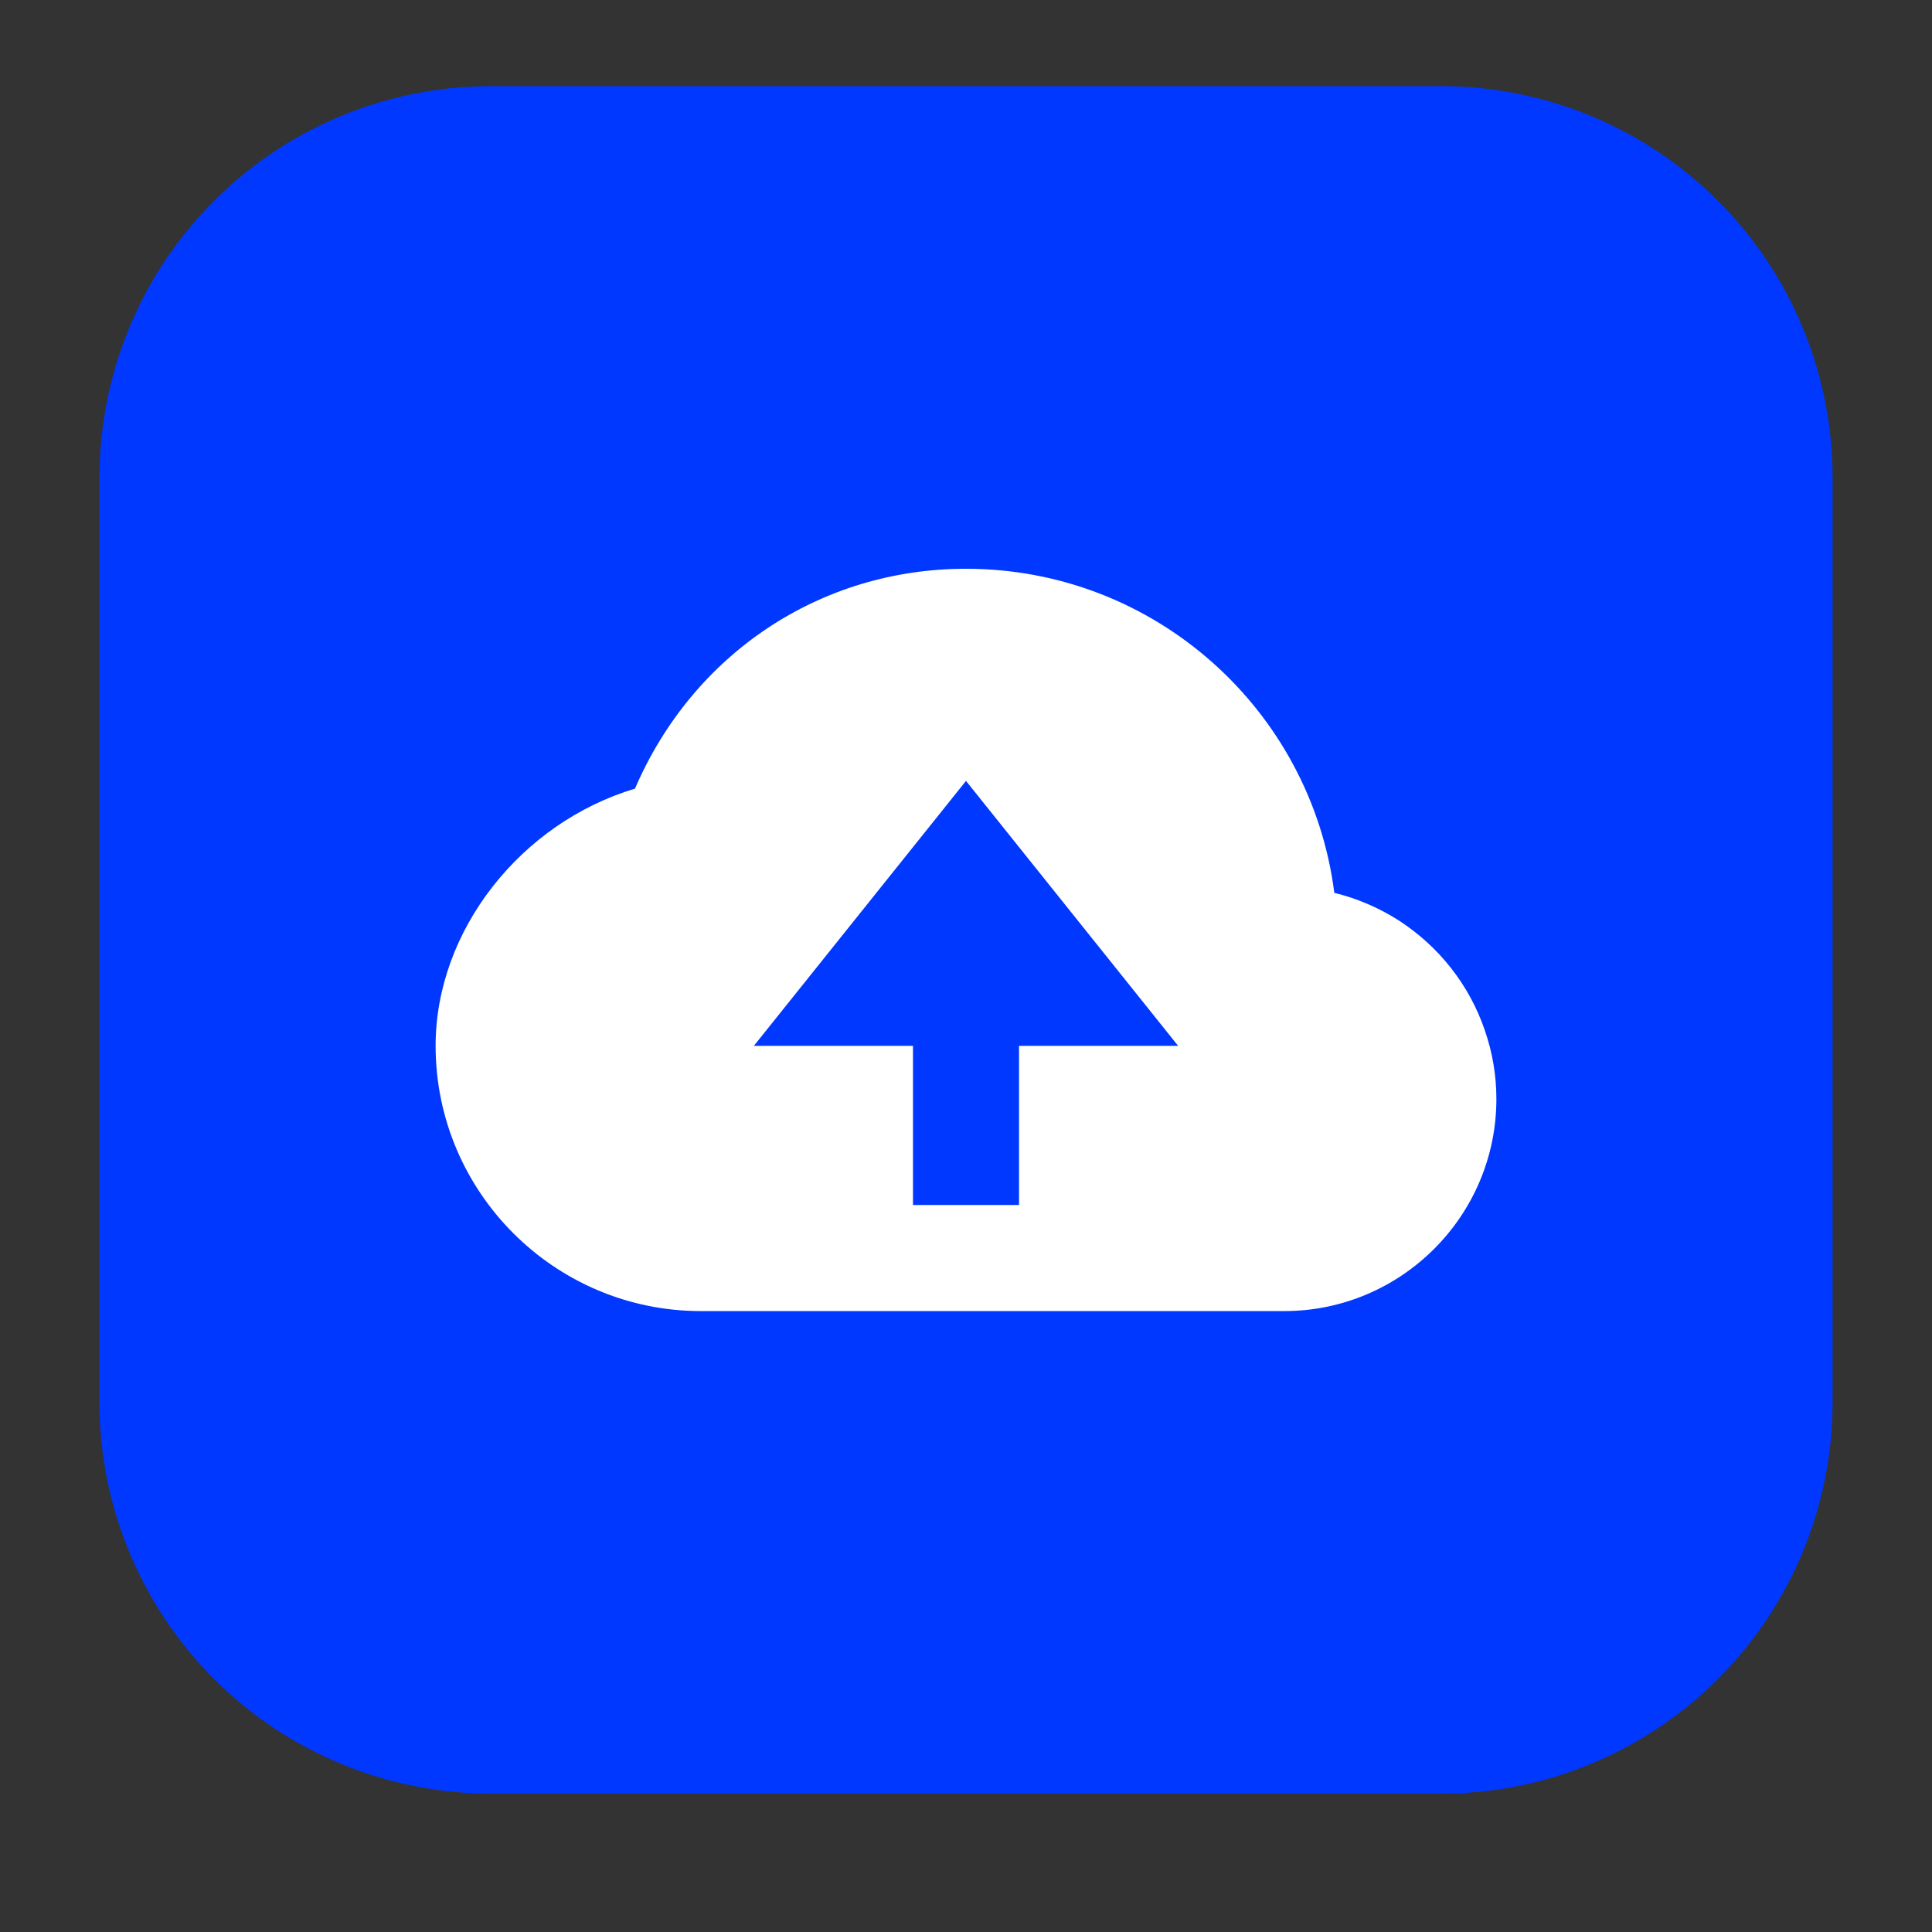 <svg xmlns="http://www.w3.org/2000/svg" xmlns:xlink="http://www.w3.org/1999/xlink" width="48" zoomAndPan="magnify" viewBox="0 0 36 36" height="48" preserveAspectRatio="xMidYMid meet" version="1.2"><rect x="0" y="0" width="36" height="36" fill="#333333" stroke="none"/><defs><clipPath id="b183ef4427"><path d="M 1.852 1.605 L 34.164 1.605 L 34.164 33.422 L 1.852 33.422 Z M 1.852 1.605 "/></clipPath><clipPath id="357dbed8fb"><path d="M 9.148 1.605 L 26.852 1.605 C 28.789 1.605 30.645 2.375 32.012 3.742 C 33.379 5.109 34.148 6.969 34.148 8.902 L 34.148 26.125 C 34.148 28.059 33.379 29.914 32.012 31.285 C 30.645 32.652 28.789 33.422 26.852 33.422 L 9.148 33.422 C 7.211 33.422 5.355 32.652 3.988 31.285 C 2.621 29.914 1.852 28.059 1.852 26.125 L 1.852 8.902 C 1.852 6.969 2.621 5.109 3.988 3.742 C 5.355 2.375 7.211 1.605 9.148 1.605 Z M 9.148 1.605 "/></clipPath></defs><g id="06ab033c79"><g clip-rule="nonzero" clip-path="url(#b183ef4427)"><g clip-rule="nonzero" clip-path="url(#357dbed8fb)"><path style=" stroke:none;fill-rule:nonzero;fill:#0038ff;fill-opacity:1;" d="M 1.852 1.605 L 34.164 1.605 L 34.164 33.422 L 1.852 33.422 Z M 1.852 1.605 "/></g></g><path style=" stroke:none;fill-rule:nonzero;fill:#ffffff;fill-opacity:1;" d="M 24.863 16.637 C 24.43 13.234 21.52 10.598 18 10.598 C 15.277 10.598 12.91 12.188 11.832 14.695 C 9.707 15.332 8.117 17.336 8.117 19.488 C 8.117 22.215 10.336 24.43 13.059 24.43 L 23.93 24.43 C 26.109 24.43 27.883 22.656 27.883 20.477 C 27.883 20.035 27.809 19.605 27.664 19.188 C 27.52 18.77 27.309 18.383 27.035 18.035 C 26.762 17.688 26.438 17.395 26.066 17.152 C 25.691 16.914 25.293 16.742 24.863 16.637 Z M 18.988 19.488 L 18.988 22.453 L 17.012 22.453 L 17.012 19.488 L 14.047 19.488 L 18 14.551 L 21.953 19.488 Z M 18.988 19.488 "/></g></svg>